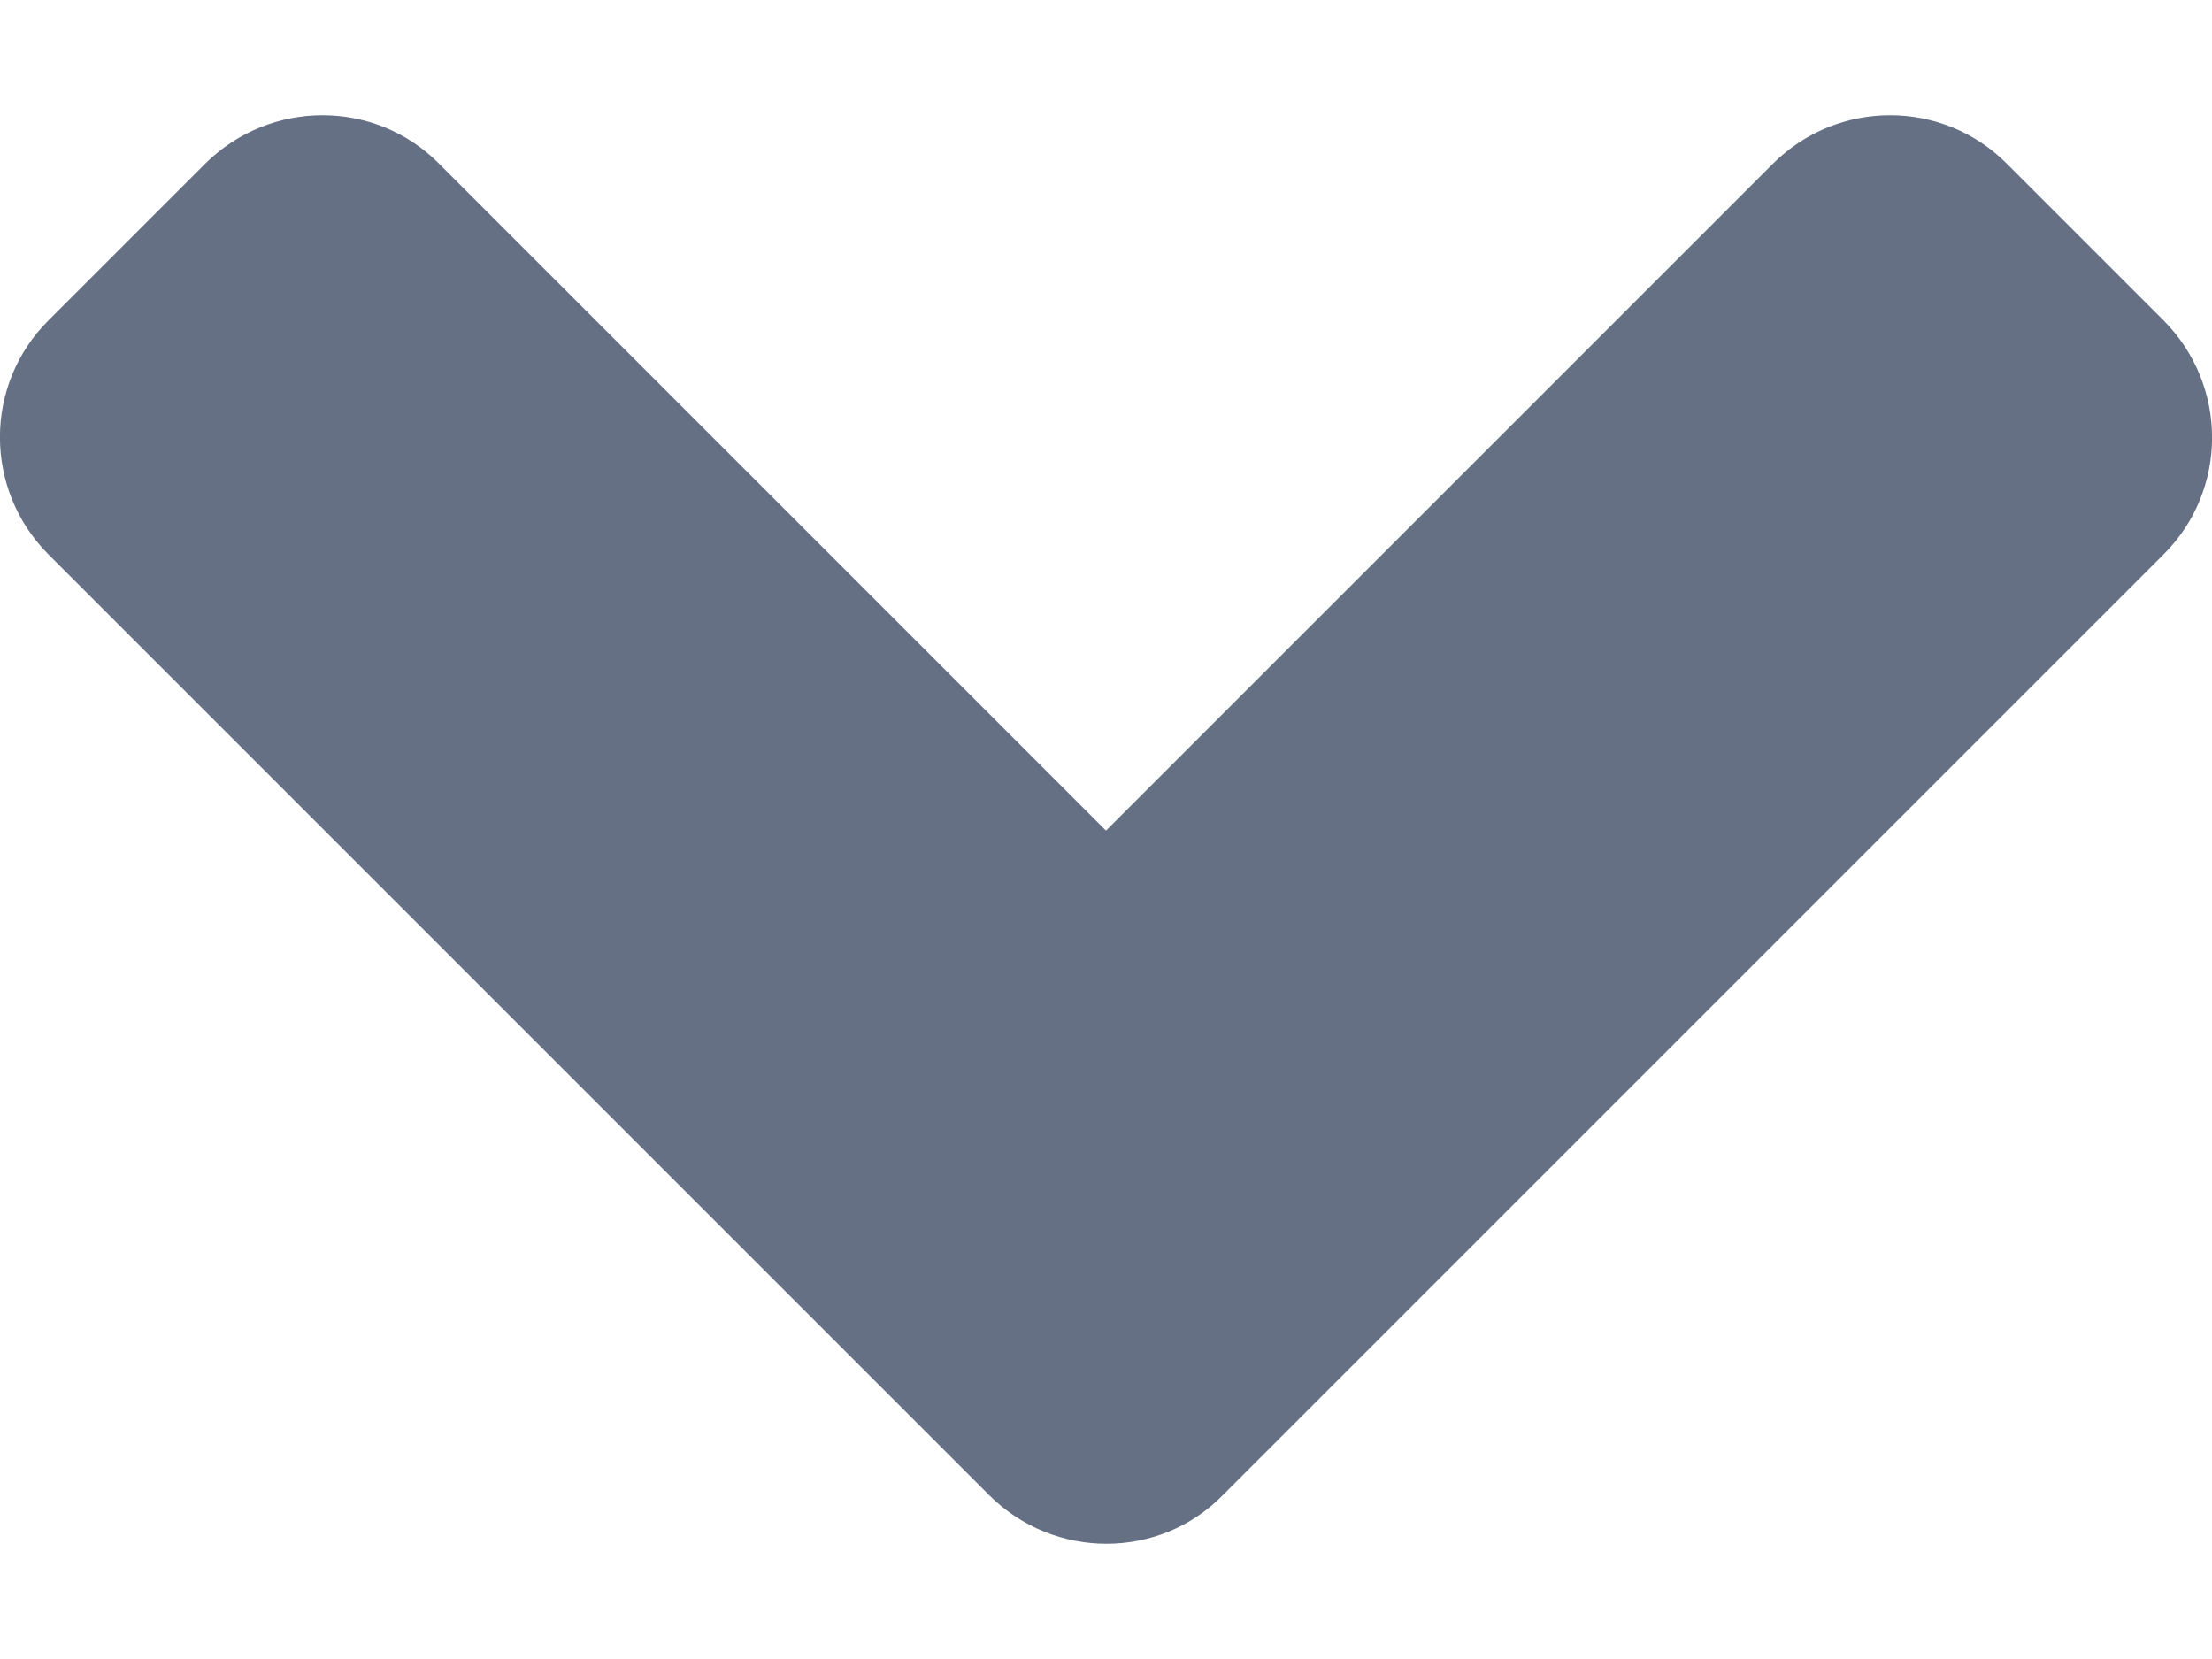 <svg width="8" height="6" viewBox="0 0 8 6" fill="none" xmlns="http://www.w3.org/2000/svg">
<path d="M3.577 5.407L0.176 2.006C-0.059 1.771 -0.059 1.391 0.176 1.158L0.741 0.593C0.977 0.358 1.357 0.358 1.589 0.593L4 3.004L6.411 0.593C6.646 0.358 7.026 0.358 7.259 0.593L7.824 1.158C8.059 1.393 8.059 1.773 7.824 2.006L4.423 5.407C4.193 5.642 3.812 5.642 3.577 5.407Z" fill="#667085"/>
</svg>
